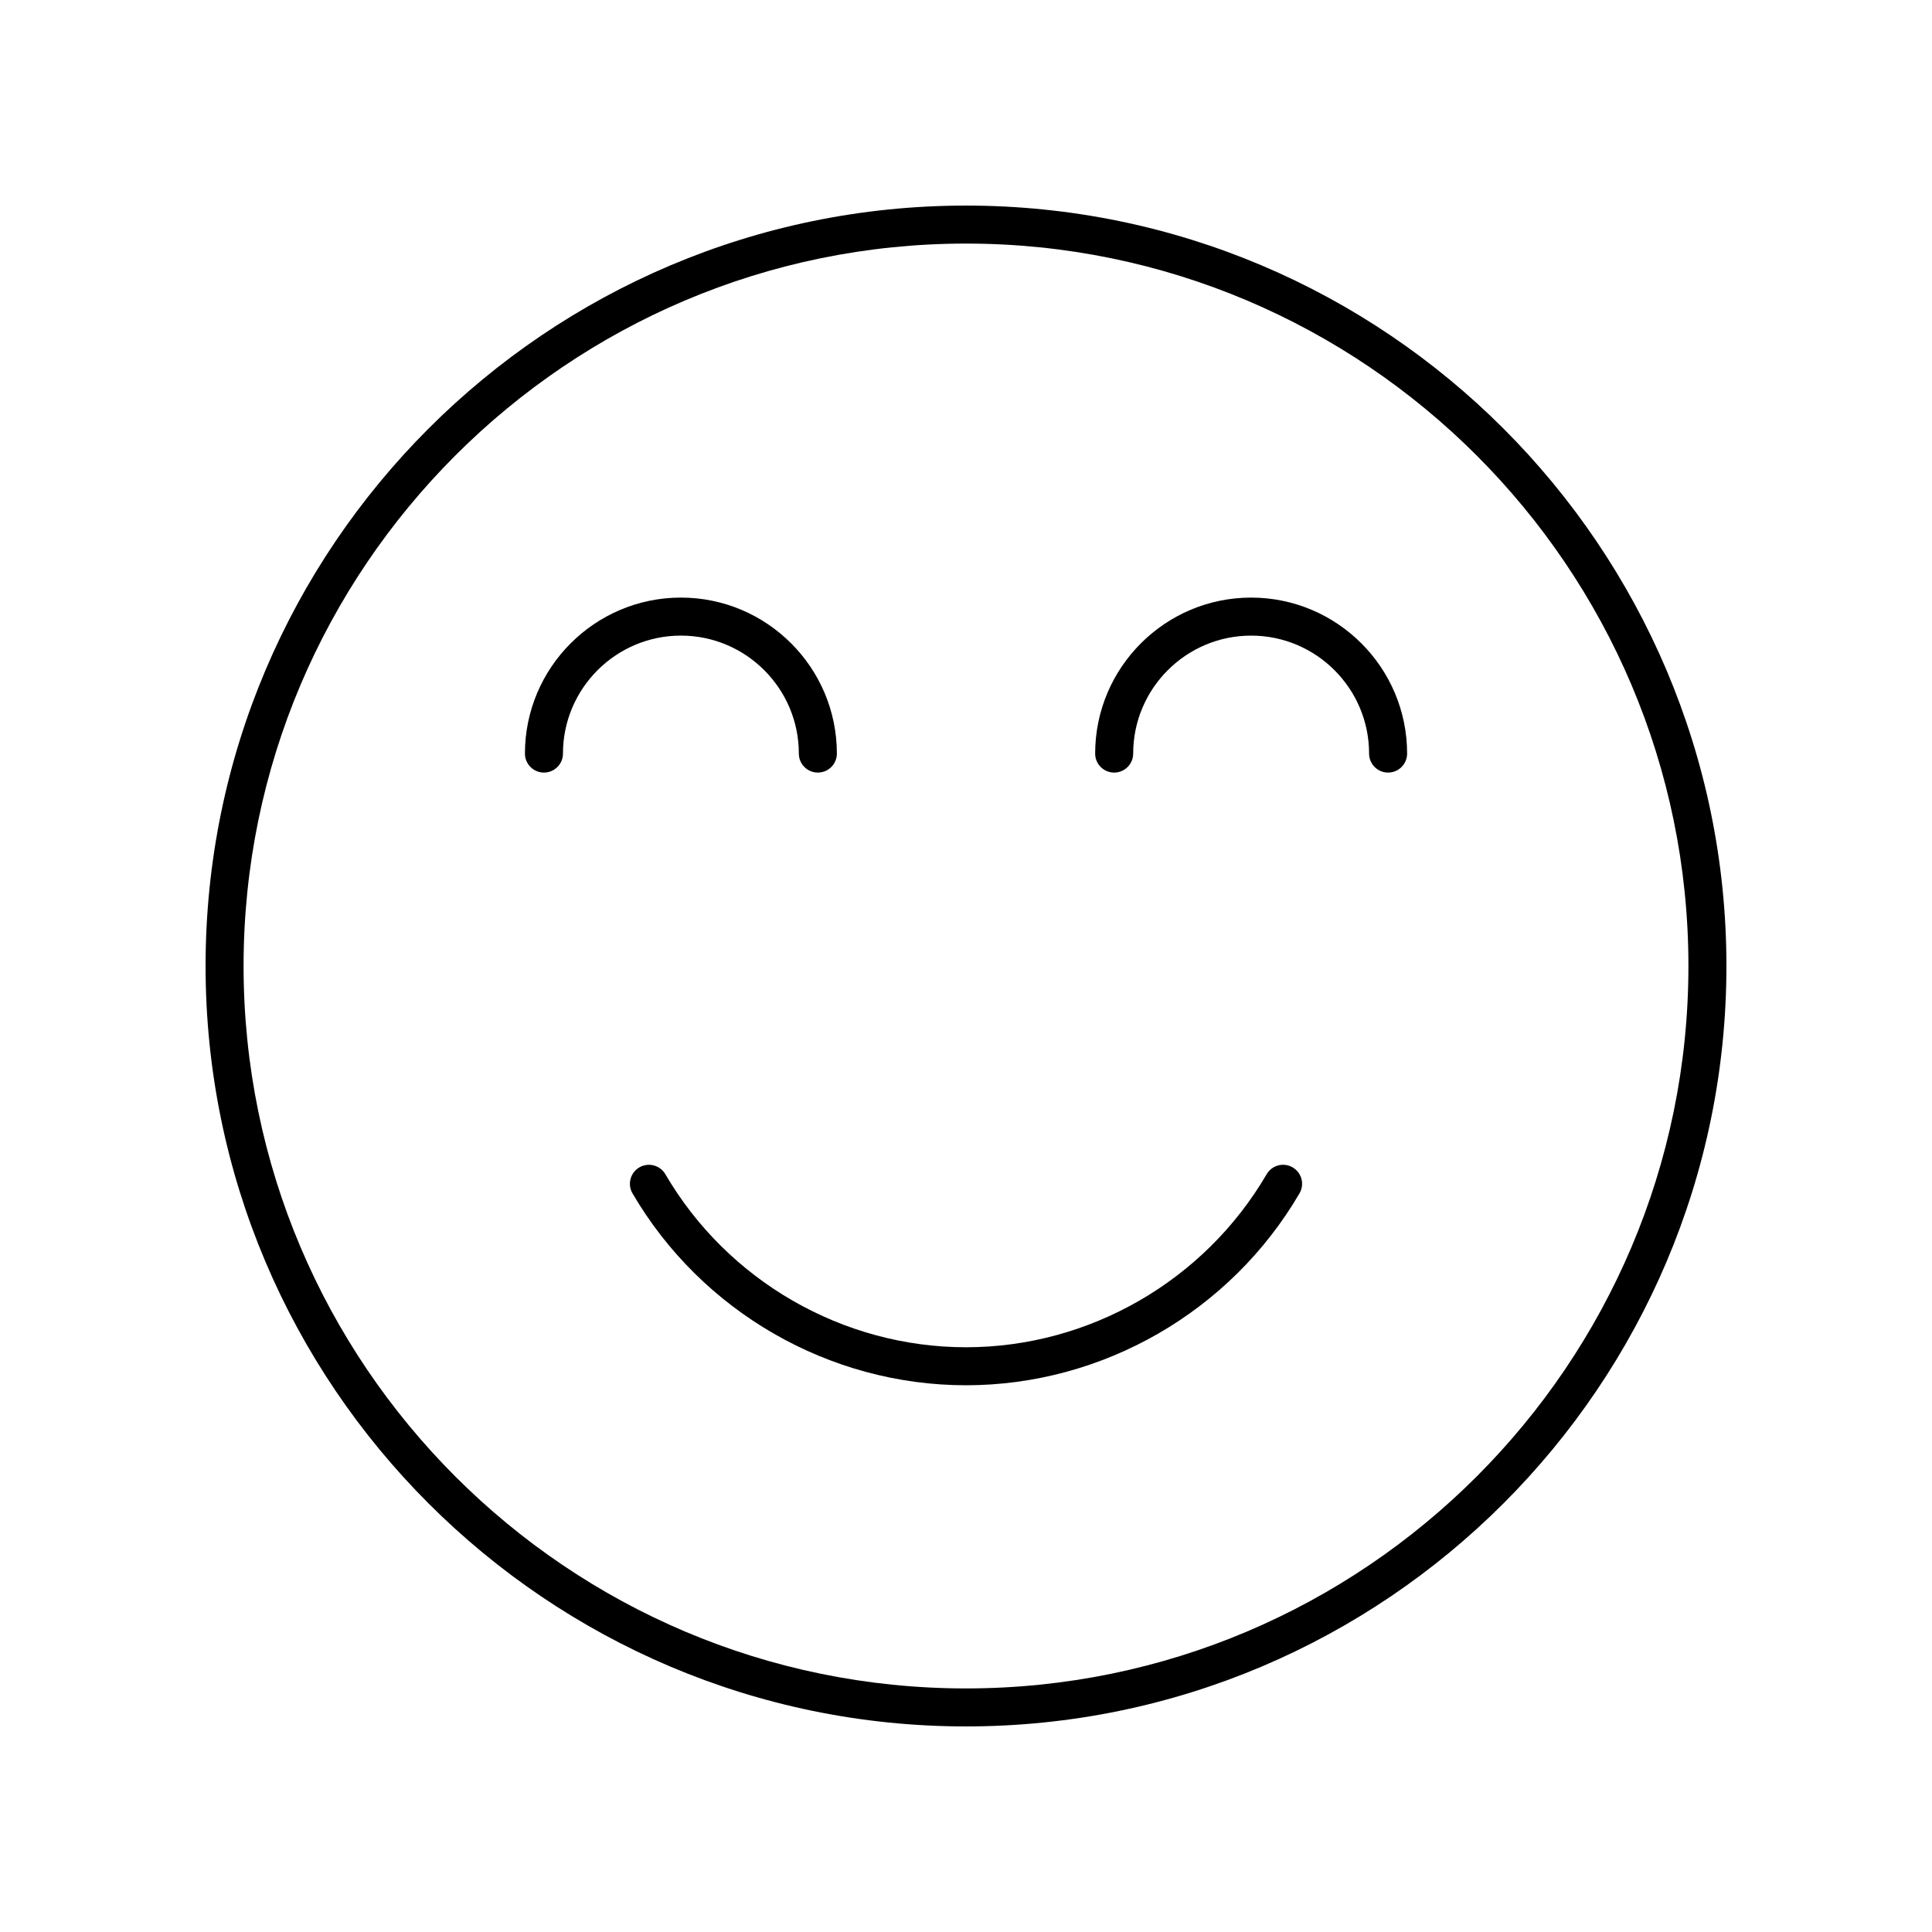 <?xml version="1.0" encoding="UTF-8"?>
<!-- Uploaded to: ICON Repo, www.iconrepo.com, Generator: ICON Repo Mixer Tools -->
<svg fill="#000000" width="800px" height="800px" version="1.1" viewBox="144 144 512 512" xmlns="http://www.w3.org/2000/svg">
 <g>
  <path d="m400 198.48c-111.12 0-201.52 90.406-201.52 201.52s90.402 201.52 201.52 201.52 201.52-90.406 201.52-201.52c0-111.12-90.402-201.52-201.52-201.52zm0 392.97c-105.56 0-191.45-85.883-191.45-191.45 0-105.56 85.883-191.45 191.45-191.45 105.56 0 191.45 85.883 191.45 191.45-0.004 105.57-85.887 191.45-191.45 191.45z"/>
  <path d="m355.7 343.7c0 2.785 2.254 5.039 5.039 5.039 2.781 0 5.039-2.254 5.039-5.039 0-22.789-18.543-41.332-41.332-41.332-22.793 0-41.332 18.543-41.332 41.332 0 2.785 2.254 5.039 5.039 5.039 2.781 0 5.039-2.254 5.039-5.039 0-17.234 14.023-31.258 31.258-31.258 17.227 0 31.25 14.023 31.25 31.258z"/>
  <path d="m475.56 302.37c-22.793 0-41.332 18.543-41.332 41.332 0 2.785 2.254 5.039 5.039 5.039 2.781 0 5.039-2.254 5.039-5.039 0-17.234 14.023-31.258 31.258-31.258s31.258 14.023 31.258 31.258c0 2.785 2.254 5.039 5.039 5.039 2.781 0 5.039-2.254 5.039-5.039-0.004-22.789-18.547-41.332-41.34-41.332z"/>
  <path d="m486.57 453.37c-2.402-1.406-5.492-0.594-6.894 1.812-16.516 28.285-47.047 45.855-79.672 45.855-32.633 0-63.164-17.57-79.676-45.855-1.402-2.402-4.488-3.207-6.894-1.812-2.402 1.402-3.211 4.488-1.812 6.887 18.316 31.371 52.18 50.852 88.379 50.852 36.195 0 70.059-19.484 88.375-50.852 1.41-2.398 0.598-5.484-1.805-6.887z"/>
 </g>
</svg>